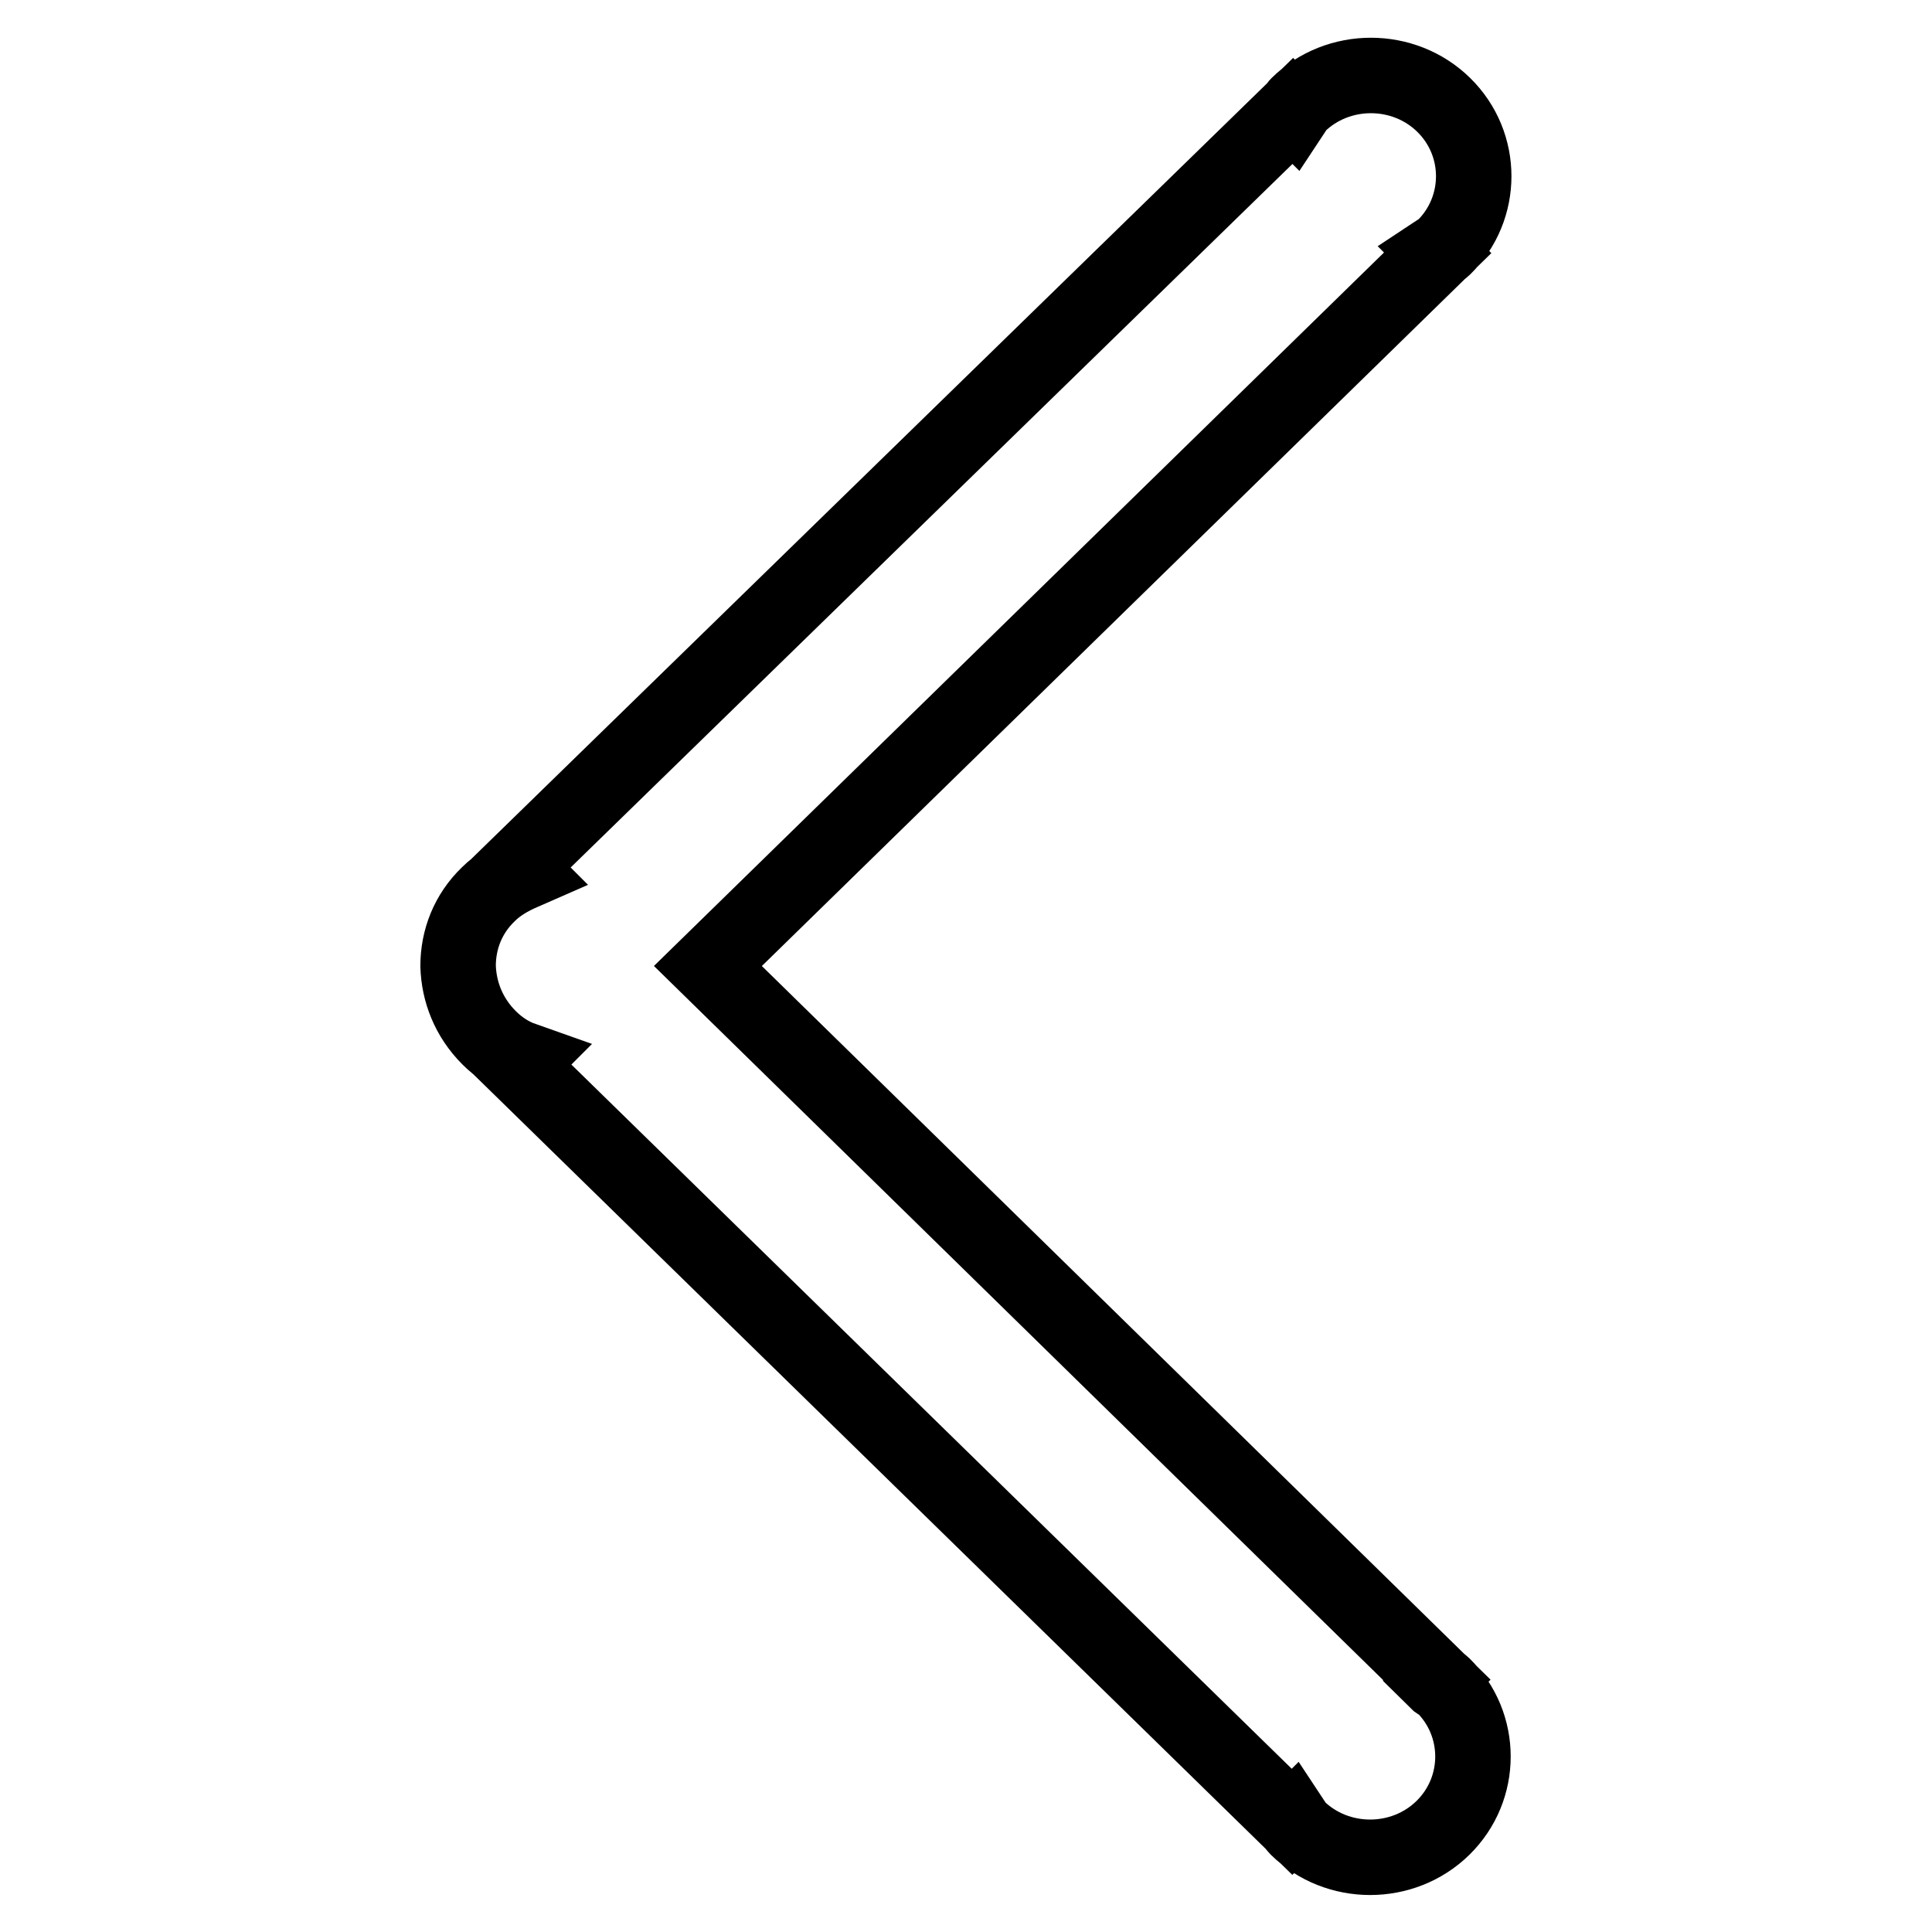 <?xml version="1.0" encoding="utf-8"?>
<!-- Svg Vector Icons : http://www.onlinewebfonts.com/icon -->
<!DOCTYPE svg PUBLIC "-//W3C//DTD SVG 1.1//EN" "http://www.w3.org/Graphics/SVG/1.1/DTD/svg11.dtd">
<svg version="1.1" xmlns="http://www.w3.org/2000/svg" xmlns:xlink="http://www.w3.org/1999/xlink" x="0px" y="0px" viewBox="0 0 256 256" enable-background="new 0 0 256 256" xml:space="preserve">
<g> <path stroke-width="10" fill-opacity="0" stroke="#000000"  d="M64.8,137.5c1.3,1.3,2.8,2.3,4.5,2.9l-0.7,0.7l102.6,100.3l0.1-0.1c0.2,0.3,0.3,0.6,0.6,0.9 c5.3,5.2,14,5.2,19.3,0c5.3-5.2,5.3-13.7,0-18.9c-0.3-0.3-0.6-0.3-0.9-0.6l0.1-0.1L93.8,128l96.7-94.5l-0.1-0.1 c0.3-0.2,0.6-0.3,0.9-0.6c5.3-5.2,5.3-13.7,0-18.9c-5.3-5.2-14-5.2-19.3,0c-0.3,0.3-0.4,0.6-0.6,0.9l-0.1-0.1L68.5,114.9l0.7,0.7 c-1.6,0.7-3.2,1.6-4.5,2.9c-2.7,2.6-4,6-4,9.5C60.8,131.4,62.1,134.8,64.8,137.5z"/></g>
</svg>
